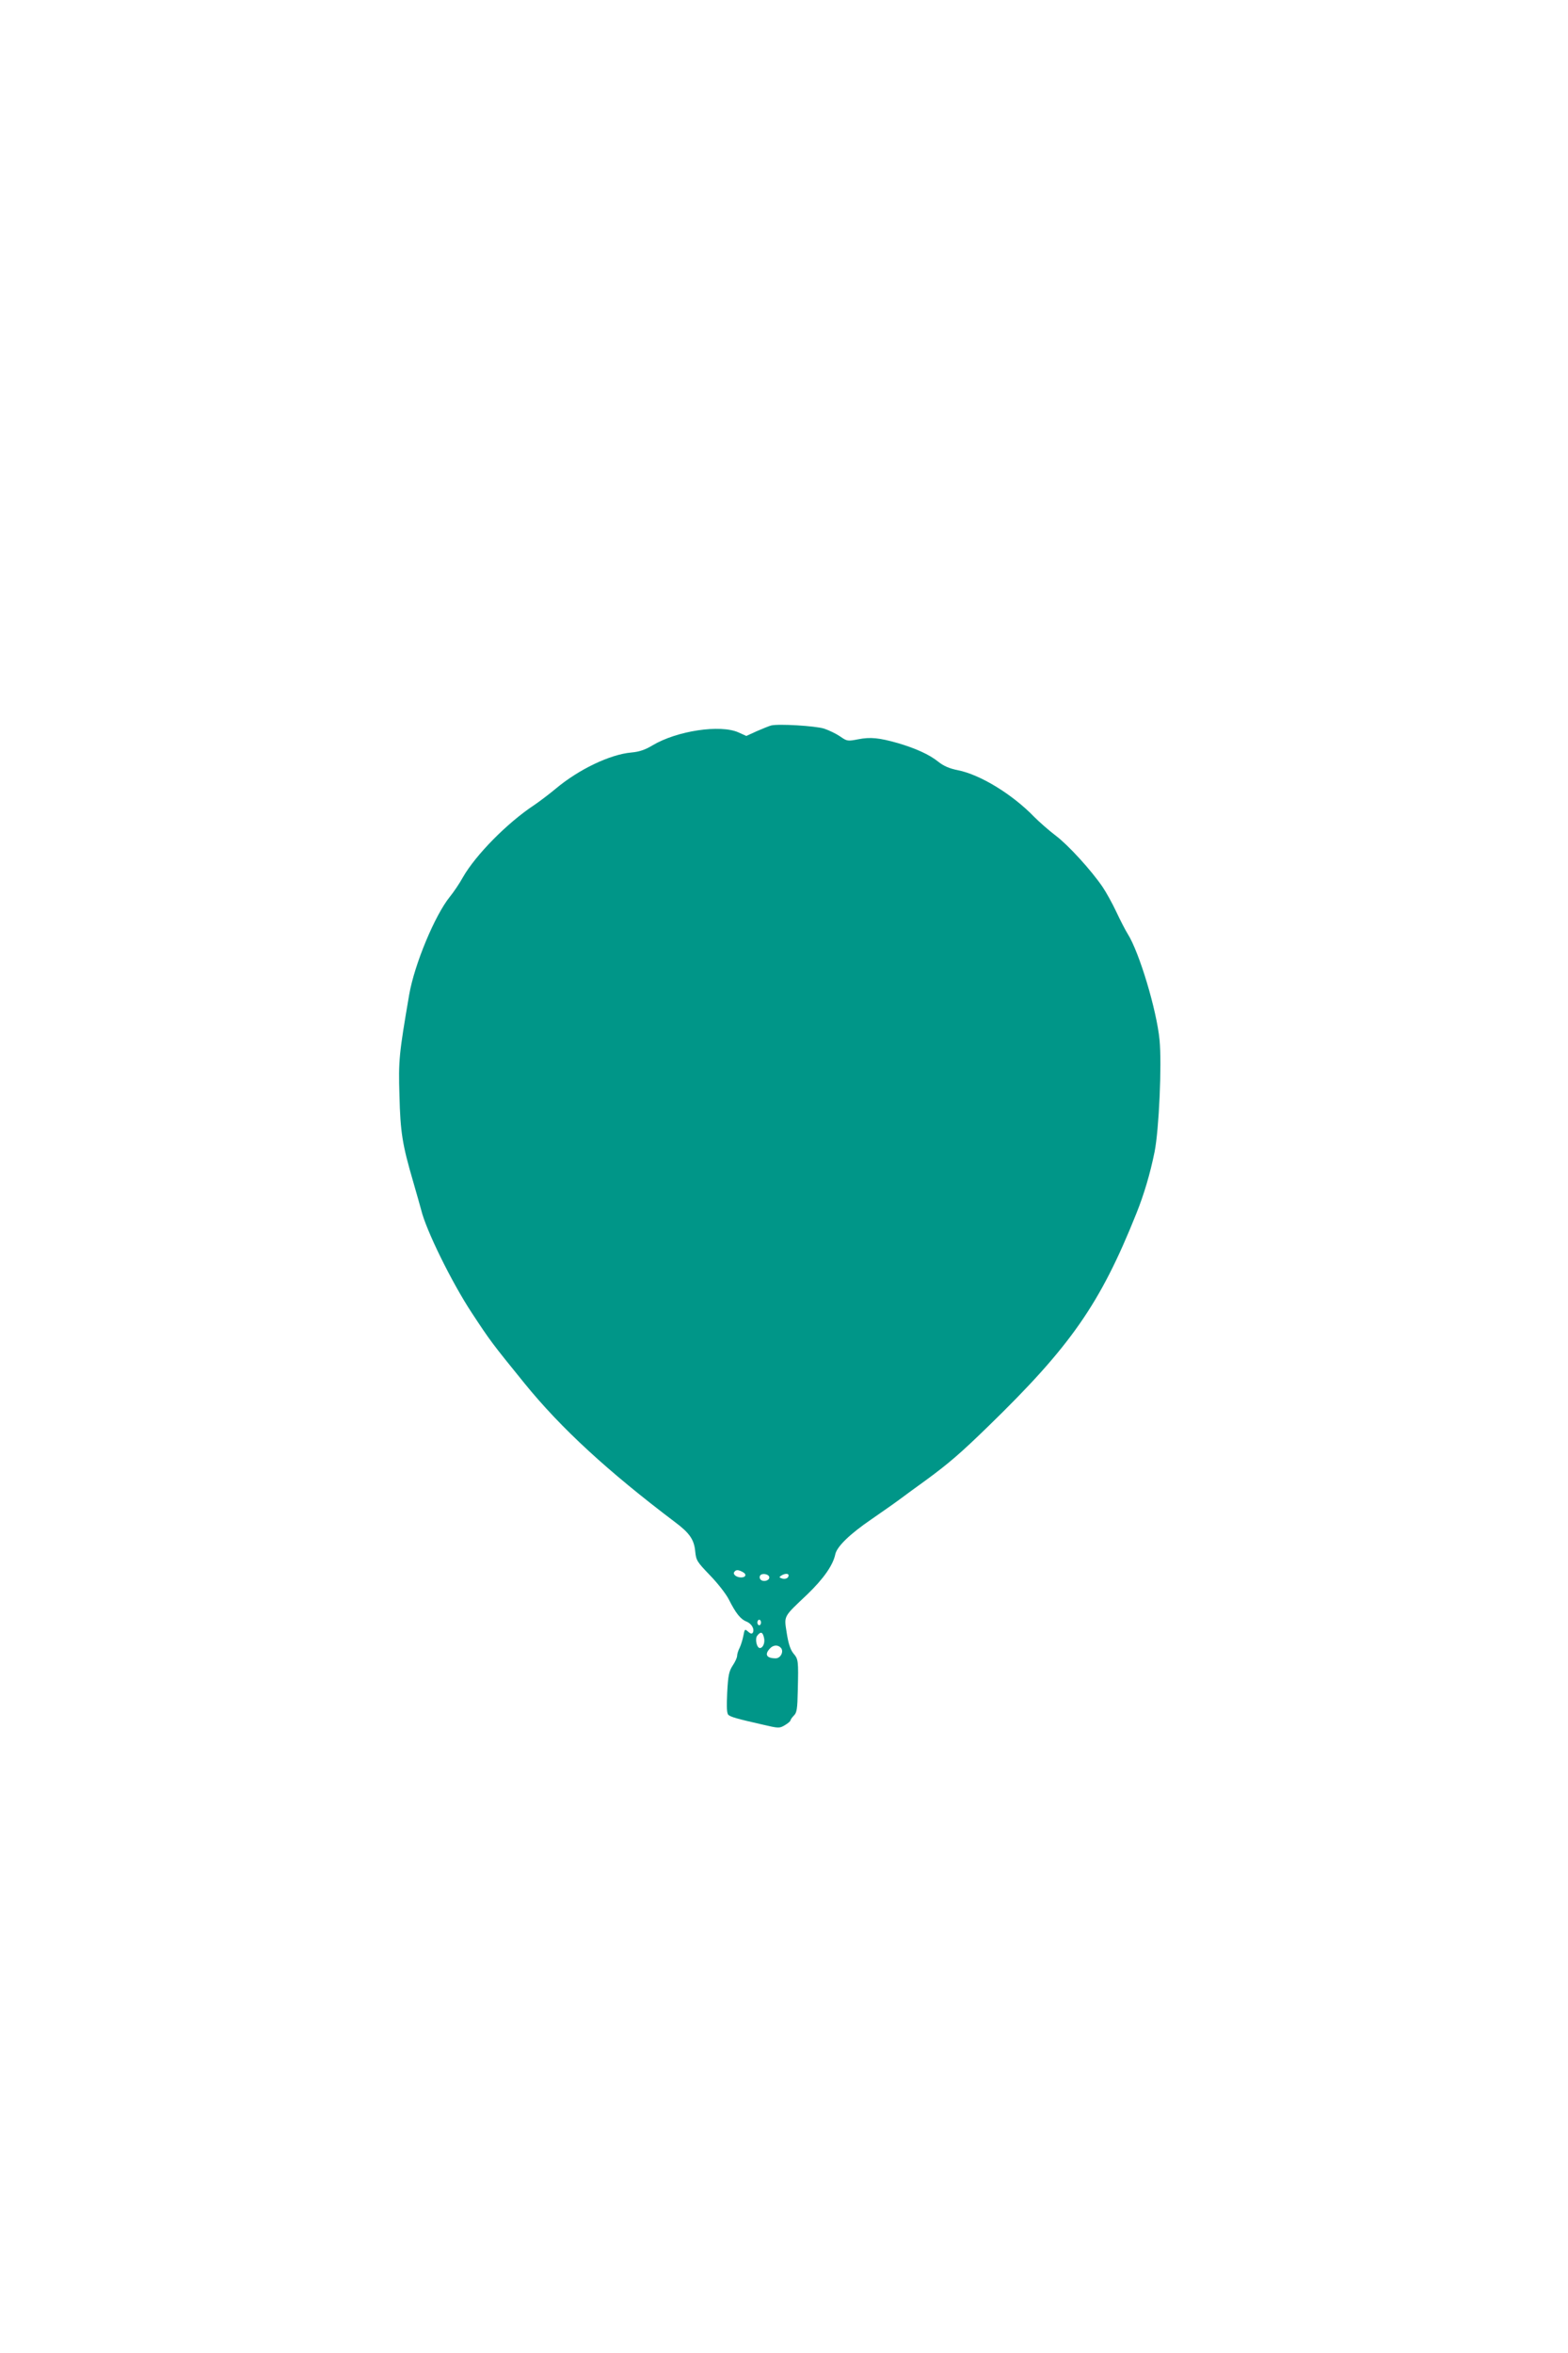 <?xml version="1.0" standalone="no"?>
<!DOCTYPE svg PUBLIC "-//W3C//DTD SVG 20010904//EN"
 "http://www.w3.org/TR/2001/REC-SVG-20010904/DTD/svg10.dtd">
<svg version="1.0" xmlns="http://www.w3.org/2000/svg"
 width="853pt" height="1280pt" viewBox="0 0 853 1280"
 preserveAspectRatio="xMidYMid meet">
<g transform="translate(0,1280) scale(0.1,-0.1)"
fill="#009688" stroke="none">
<path d="M4195 8854 c-11 -3 -46 -17 -78 -31 l-57 -26 -42 19 c-99 45 -336 9
-468 -70 -40 -24 -71 -35 -115 -39 -116 -10 -287 -92 -412 -197 -36 -30 -89
-70 -117 -89 -147 -97 -319 -272 -388 -393 -18 -33 -50 -80 -71 -106 -81 -100
-192 -366 -221 -532 -55 -322 -59 -356 -53 -549 5 -201 16 -267 74 -466 19
-66 39 -136 44 -155 26 -110 167 -396 275 -560 104 -158 108 -163 288 -385
199 -245 453 -478 818 -754 79 -59 104 -95 110 -159 5 -50 10 -57 80 -130 41
-42 88 -102 103 -132 38 -75 63 -107 96 -120 29 -12 45 -42 34 -61 -5 -7 -13
-5 -25 6 -18 16 -19 15 -26 -22 -4 -21 -13 -50 -20 -65 -8 -15 -14 -35 -14
-44 0 -10 -11 -34 -24 -53 -20 -31 -25 -52 -30 -148 -4 -81 -2 -114 7 -121 13
-11 47 -21 184 -52 89 -21 93 -21 122 -4 17 10 31 22 31 26 0 4 9 17 19 27 16
16 19 36 21 137 4 164 3 169 -24 201 -16 20 -27 52 -36 110 -15 97 -21 85 113
212 87 84 139 158 151 217 9 42 79 110 196 190 52 36 121 84 152 107 31 23 96
71 145 106 124 91 189 147 337 291 450 437 611 667 808 1160 41 102 75 216 99
335 24 120 40 475 27 609 -16 163 -110 476 -173 576 -12 19 -40 73 -62 120
-22 47 -56 108 -75 136 -62 91 -187 228 -255 279 -37 28 -89 74 -117 102 -119
123 -294 230 -416 254 -46 9 -77 23 -106 46 -48 39 -124 73 -219 101 -102 29
-150 34 -216 21 -57 -11 -61 -11 -98 15 -22 15 -61 34 -88 43 -48 15 -250 27
-288 17z m-154 -4605 c22 -11 17 -29 -9 -29 -25 0 -46 16 -38 29 9 14 22 14
47 0z m144 -29 c0 -18 -33 -26 -47 -12 -6 6 -7 15 -3 22 10 16 50 8 50 -10z
m105 11 c0 -15 -19 -23 -38 -16 -14 5 -14 7 -2 15 19 12 40 13 40 1z m-150
-256 c0 -8 -4 -15 -10 -15 -5 0 -10 7 -10 15 0 8 5 15 10 15 6 0 10 -7 10 -15z
m16 -82 c7 -26 -4 -55 -21 -57 -18 -2 -30 51 -15 68 18 23 29 20 36 -11z m93
-57 c16 -20 -3 -56 -29 -56 -49 0 -62 20 -33 52 19 22 46 23 62 4z"/>
</g>
</svg>
